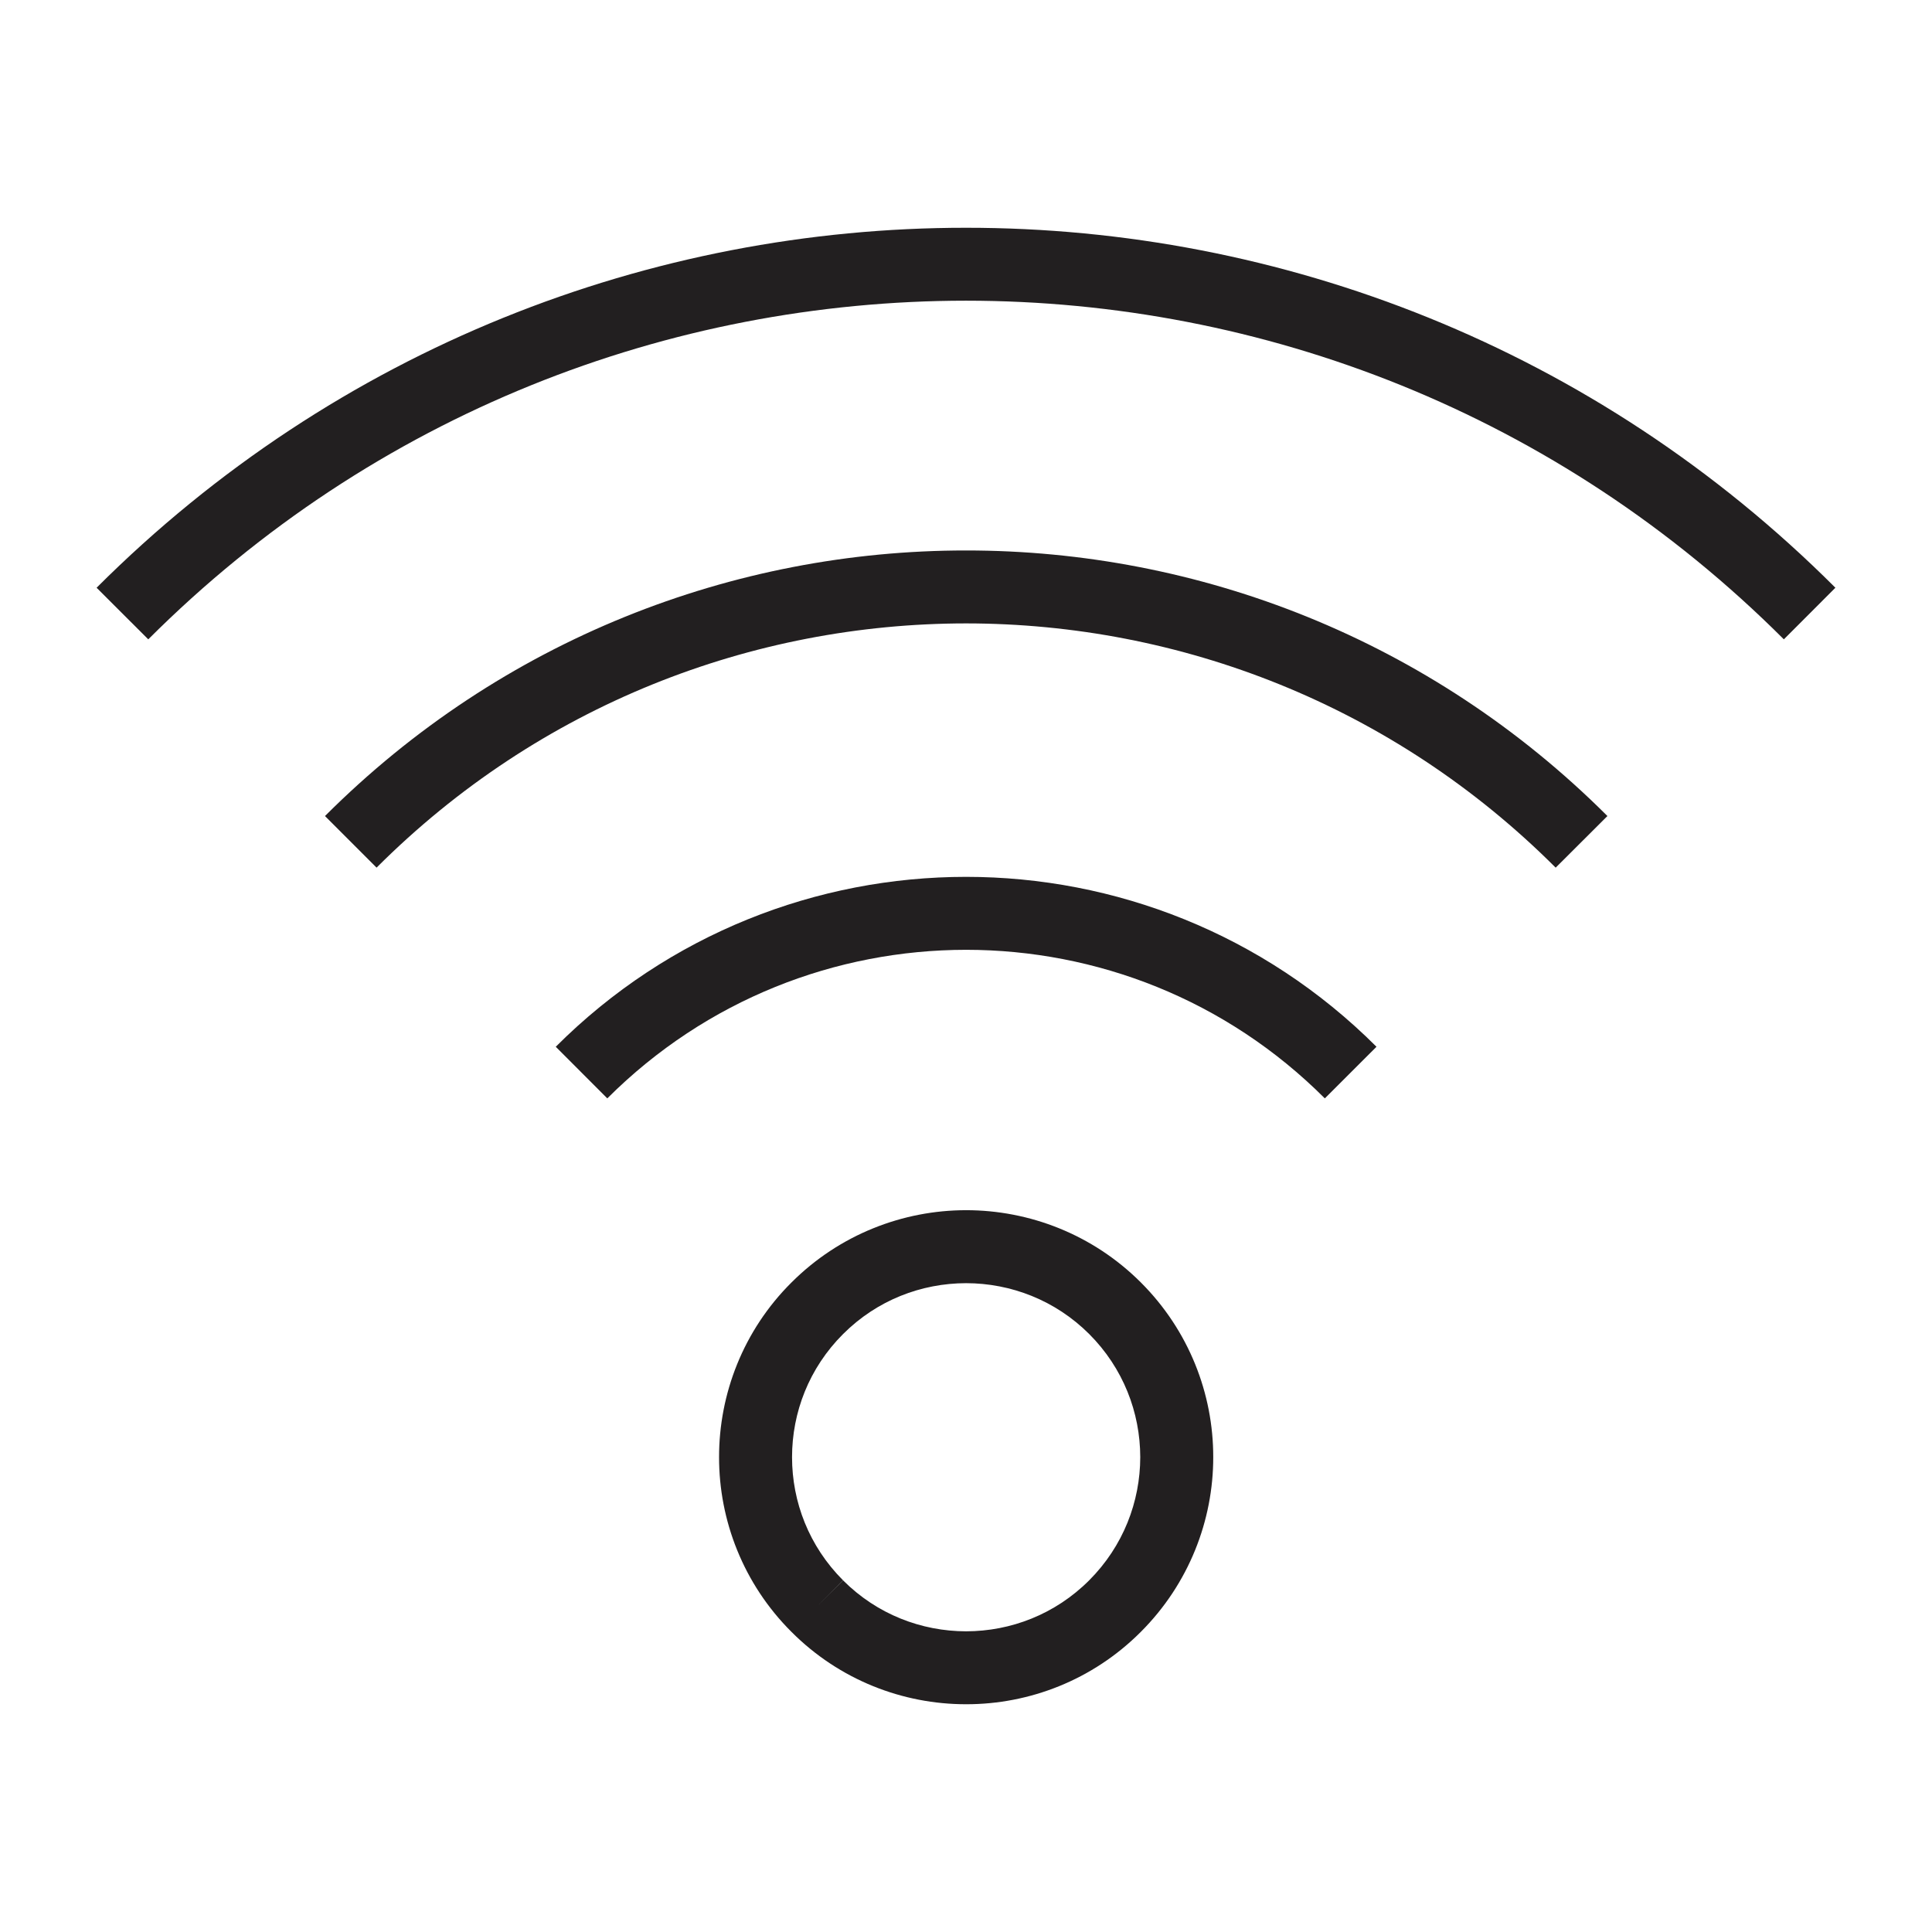 <?xml version="1.0" encoding="UTF-8"?> <svg xmlns="http://www.w3.org/2000/svg" width="1200pt" height="1200pt" viewBox="0 0 1200 1200"> <g fill="#221f20"> <path d="m600.06 751.67c-39.156 0-78.574 15.035-108.46 44.902-29.965 29.809-45.012 69.266-44.977 108.52-0.035 39.168 15.023 78.637 44.977 108.5 29.82 29.914 69.238 44.977 108.46 44.941h0.215c39.121 0 78.445-15.012 108.3-44.941 29.914-29.902 45.035-69.336 44.988-108.55 0.047-39.203-15.023-78.602-44.988-108.52-29.926-29.879-69.309-44.855-108.52-44.855zm76.465 229.88c-21.145 21.156-48.707 31.645-76.465 31.691-27.742-0.047-55.309-10.535-76.391-31.633l-16.031 15.973 15.984-16.031c-21.133-21.156-31.668-48.719-31.668-76.465 0-27.781 10.535-55.344 31.668-76.453 21.121-21.133 48.684-31.586 76.43-31.633 27.758 0.047 55.32 10.5 76.465 31.586 21.156 21.191 31.668 48.719 31.715 76.453-0.039 27.734-10.551 55.297-31.707 76.512z"></path> <path d="m345.19 650.16 32.016 32.062c61.598-61.535 142.12-92.219 222.85-92.281 80.723 0.059 161.24 30.707 222.82 92.281l32.09-32.062c-70.344-70.32-162.77-105.53-254.91-105.53-92.176 0-184.54 35.207-254.86 105.53z"></path> <path d="m600.01 141.47c-195.36-0.047-390.91 74.59-540.01 223.58l32.09 32.051c140.32-140.27 324.05-210.27 507.91-210.34 183.93 0.059 367.6 70.031 507.98 210.34l32.016-32.051c-149.05-149.04-344.61-223.63-539.99-223.58z"></path> <path d="m201.86 506.86 32.051 32.062v-0.035c101.2-101.14 233.5-151.62 366.1-151.68 132.61 0.059 265.04 50.543 366.25 151.71l32.137-32.062c-110.06-109.95-254.29-165-398.38-164.95-144.02-0.047-288.25 55.008-398.16 164.95z"></path> </g> </svg> 